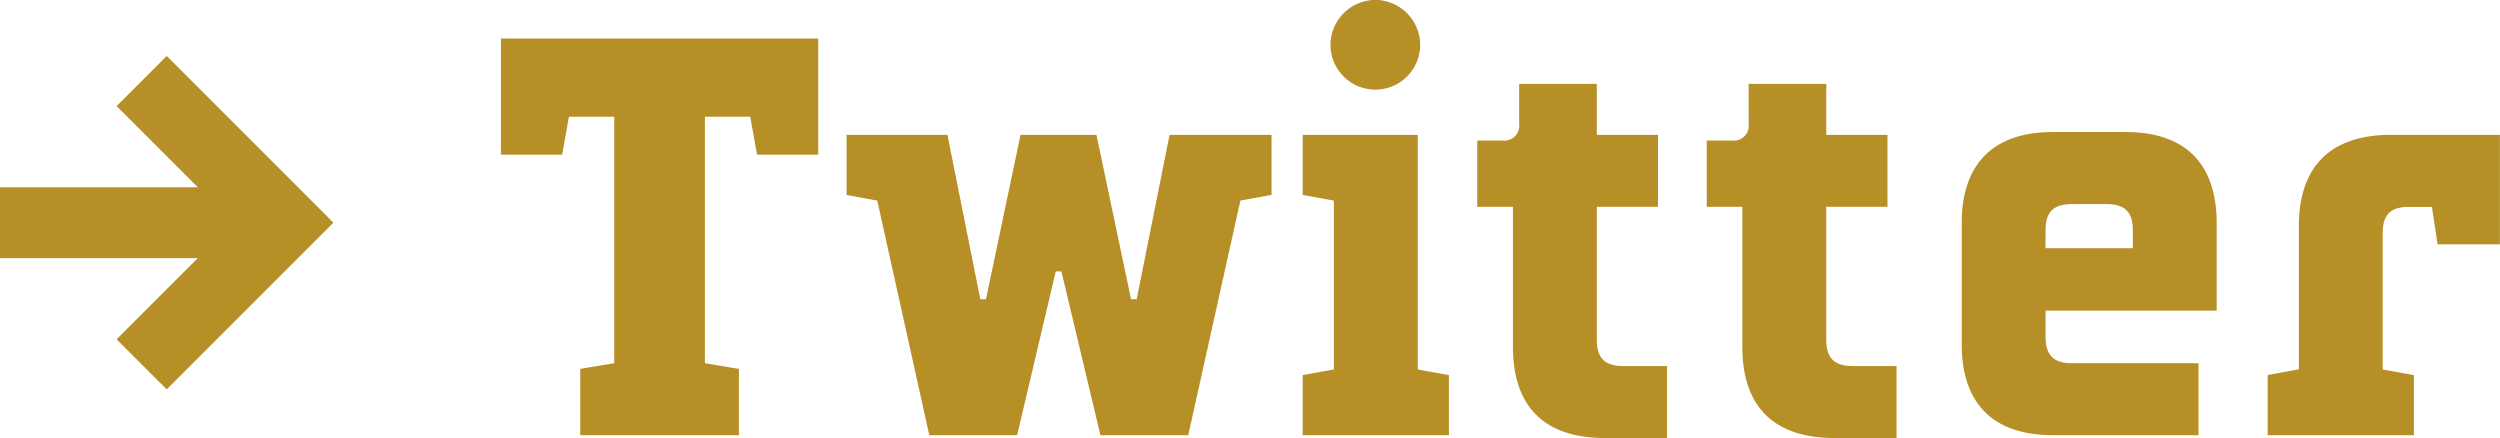 <svg xmlns="http://www.w3.org/2000/svg" width="105.889" height="18.552" viewBox="0 0 105.889 18.552"><path d="M5.52-3.048l-1.44.24V0H10.8V-2.808l-1.44-.24v-10.44h1.92l.288,1.608H14.16V-16.8H.72v4.92H3.312L3.6-13.488H5.52Zm18.7-3.888h.24L26.112,0h3.72L32.04-9.936l1.32-.24V-12.72H29.04L27.648-5.76h-.24l-1.464-6.96H22.728L21.264-5.76h-.24l-1.392-6.96H15.36v2.544l1.3.24L18.864,0h3.72ZM34.68-12.72v2.544l1.32.24v7.152l-1.32.24V0h6.192V-2.544l-1.32-.24V-12.72Zm1.176-3.816a1.9,1.9,0,0,0,1.9,1.9,1.9,1.9,0,0,0,1.9-1.9,1.916,1.916,0,0,0-1.9-1.9A1.916,1.916,0,0,0,35.856-16.536Zm6.216,6.864h1.512v5.928C43.584-1.2,44.928.12,47.472.12h2.64V-2.928H48.264c-.792,0-1.128-.336-1.128-1.128V-9.672h2.592V-12.72H47.136v-2.16H43.848v1.68a.636.636,0,0,1-.72.72H42.072Zm9.72,0H53.3v5.928C53.3-1.2,54.648.12,57.192.12h2.64V-2.928H57.984c-.792,0-1.128-.336-1.128-1.128V-9.672h2.592V-12.72H56.856v-2.16H53.568v1.68a.636.636,0,0,1-.72.72H51.792ZM72.624,0V-3.048H67.272c-.792,0-1.128-.336-1.128-1.128v-1.1h7.248v-3.7c0-2.52-1.32-3.864-3.864-3.864H66.456c-2.52,0-3.864,1.344-3.864,3.864v5.112C62.592-1.32,63.936,0,66.456,0Zm-6.48-8.688c0-.768.336-1.1,1.128-1.1h1.44c.792,0,1.128.336,1.128,1.1v.768h-3.7Zm10.728,5.9-1.32.24V0h6.192V-2.544l-1.32-.24V-8.568c0-.768.336-1.1,1.1-1.1h.984l.24,1.584h2.64V-12.72H80.76c-2.544,0-3.888,1.344-3.888,3.864Z" transform="translate(20.497 18.432)" fill="#b68f27"/><g transform="translate(-12 -8.568)"><path d="M18,24l6-6-6-6" fill="none" stroke="#b68f27" stroke-width="3"/><path d="M12,18H24" fill="none" stroke="#b68f27" stroke-linejoin="round" stroke-width="3"/></g></svg>